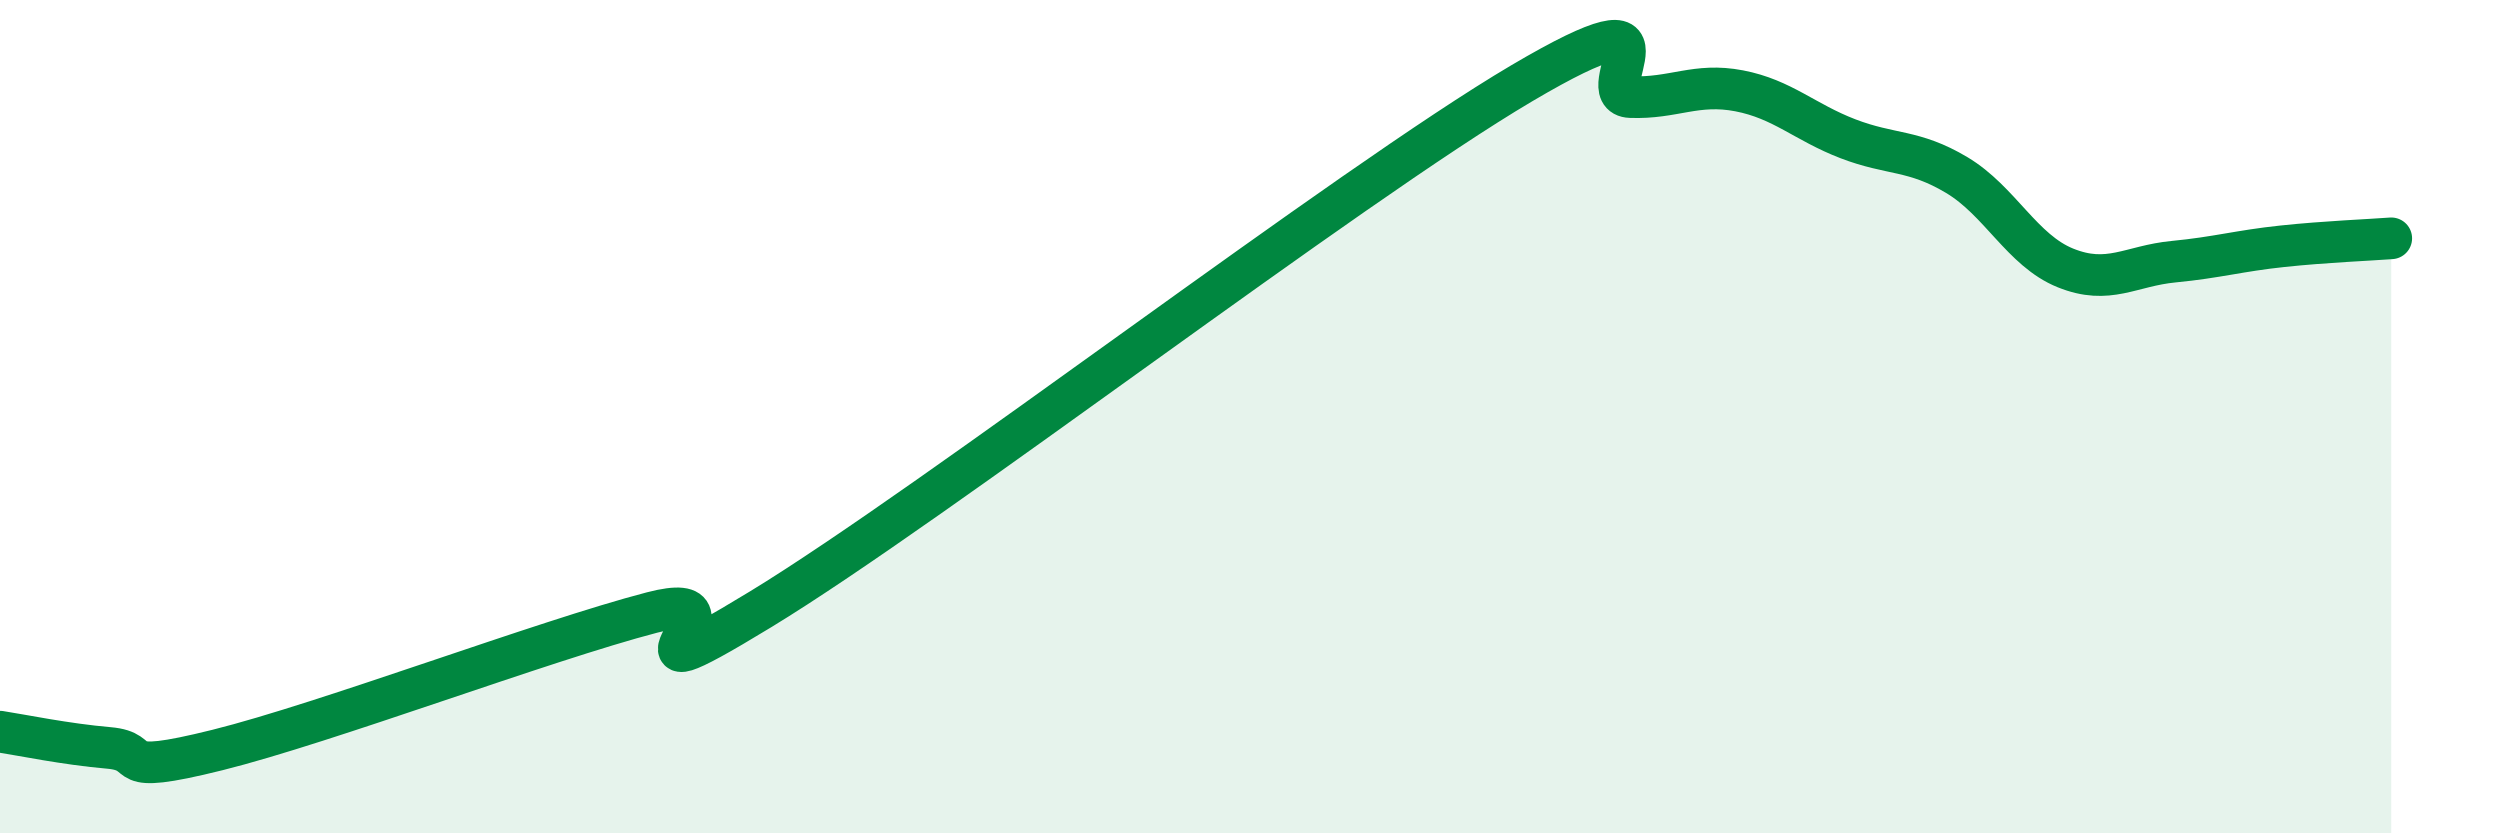 
    <svg width="60" height="20" viewBox="0 0 60 20" xmlns="http://www.w3.org/2000/svg">
      <path
        d="M 0,17.56 C 0.52,17.64 1.57,17.86 2.61,17.95 C 3.65,18.04 2.61,18.65 5.22,18 C 7.83,17.35 13.04,15.38 15.65,14.7 C 18.26,14.02 14.09,17.16 18.26,14.62 C 22.43,12.08 32.35,4.46 36.52,2 C 40.69,-0.46 38.09,2.29 39.13,2.33 C 40.17,2.37 40.7,1.98 41.74,2.18 C 42.78,2.38 43.31,2.93 44.35,3.33 C 45.39,3.73 45.92,3.58 46.96,4.2 C 48,4.82 48.53,6.01 49.57,6.43 C 50.61,6.85 51.13,6.38 52.17,6.28 C 53.21,6.18 53.74,6.02 54.78,5.91 C 55.82,5.8 56.87,5.76 57.39,5.72L57.39 20L0 20Z"
        fill="#008740"
        opacity="0.1"
        stroke-linecap="round"
        stroke-linejoin="round"
      />
      <path
        d="M 0,17.56 C 0.52,17.64 1.57,17.86 2.61,17.95 C 3.65,18.04 2.61,18.65 5.22,18 C 7.83,17.35 13.04,15.38 15.65,14.7 C 18.26,14.02 14.09,17.16 18.26,14.62 C 22.43,12.08 32.35,4.46 36.52,2 C 40.69,-0.46 38.09,2.29 39.13,2.33 C 40.17,2.37 40.7,1.98 41.74,2.18 C 42.78,2.38 43.31,2.93 44.35,3.33 C 45.39,3.73 45.92,3.58 46.96,4.2 C 48,4.82 48.53,6.01 49.57,6.43 C 50.61,6.85 51.13,6.38 52.17,6.28 C 53.21,6.18 53.74,6.02 54.78,5.91 C 55.82,5.8 56.87,5.76 57.39,5.72"
        stroke="#008740"
        stroke-width="1"
        fill="none"
        stroke-linecap="round"
        stroke-linejoin="round"
      />
    </svg>
  